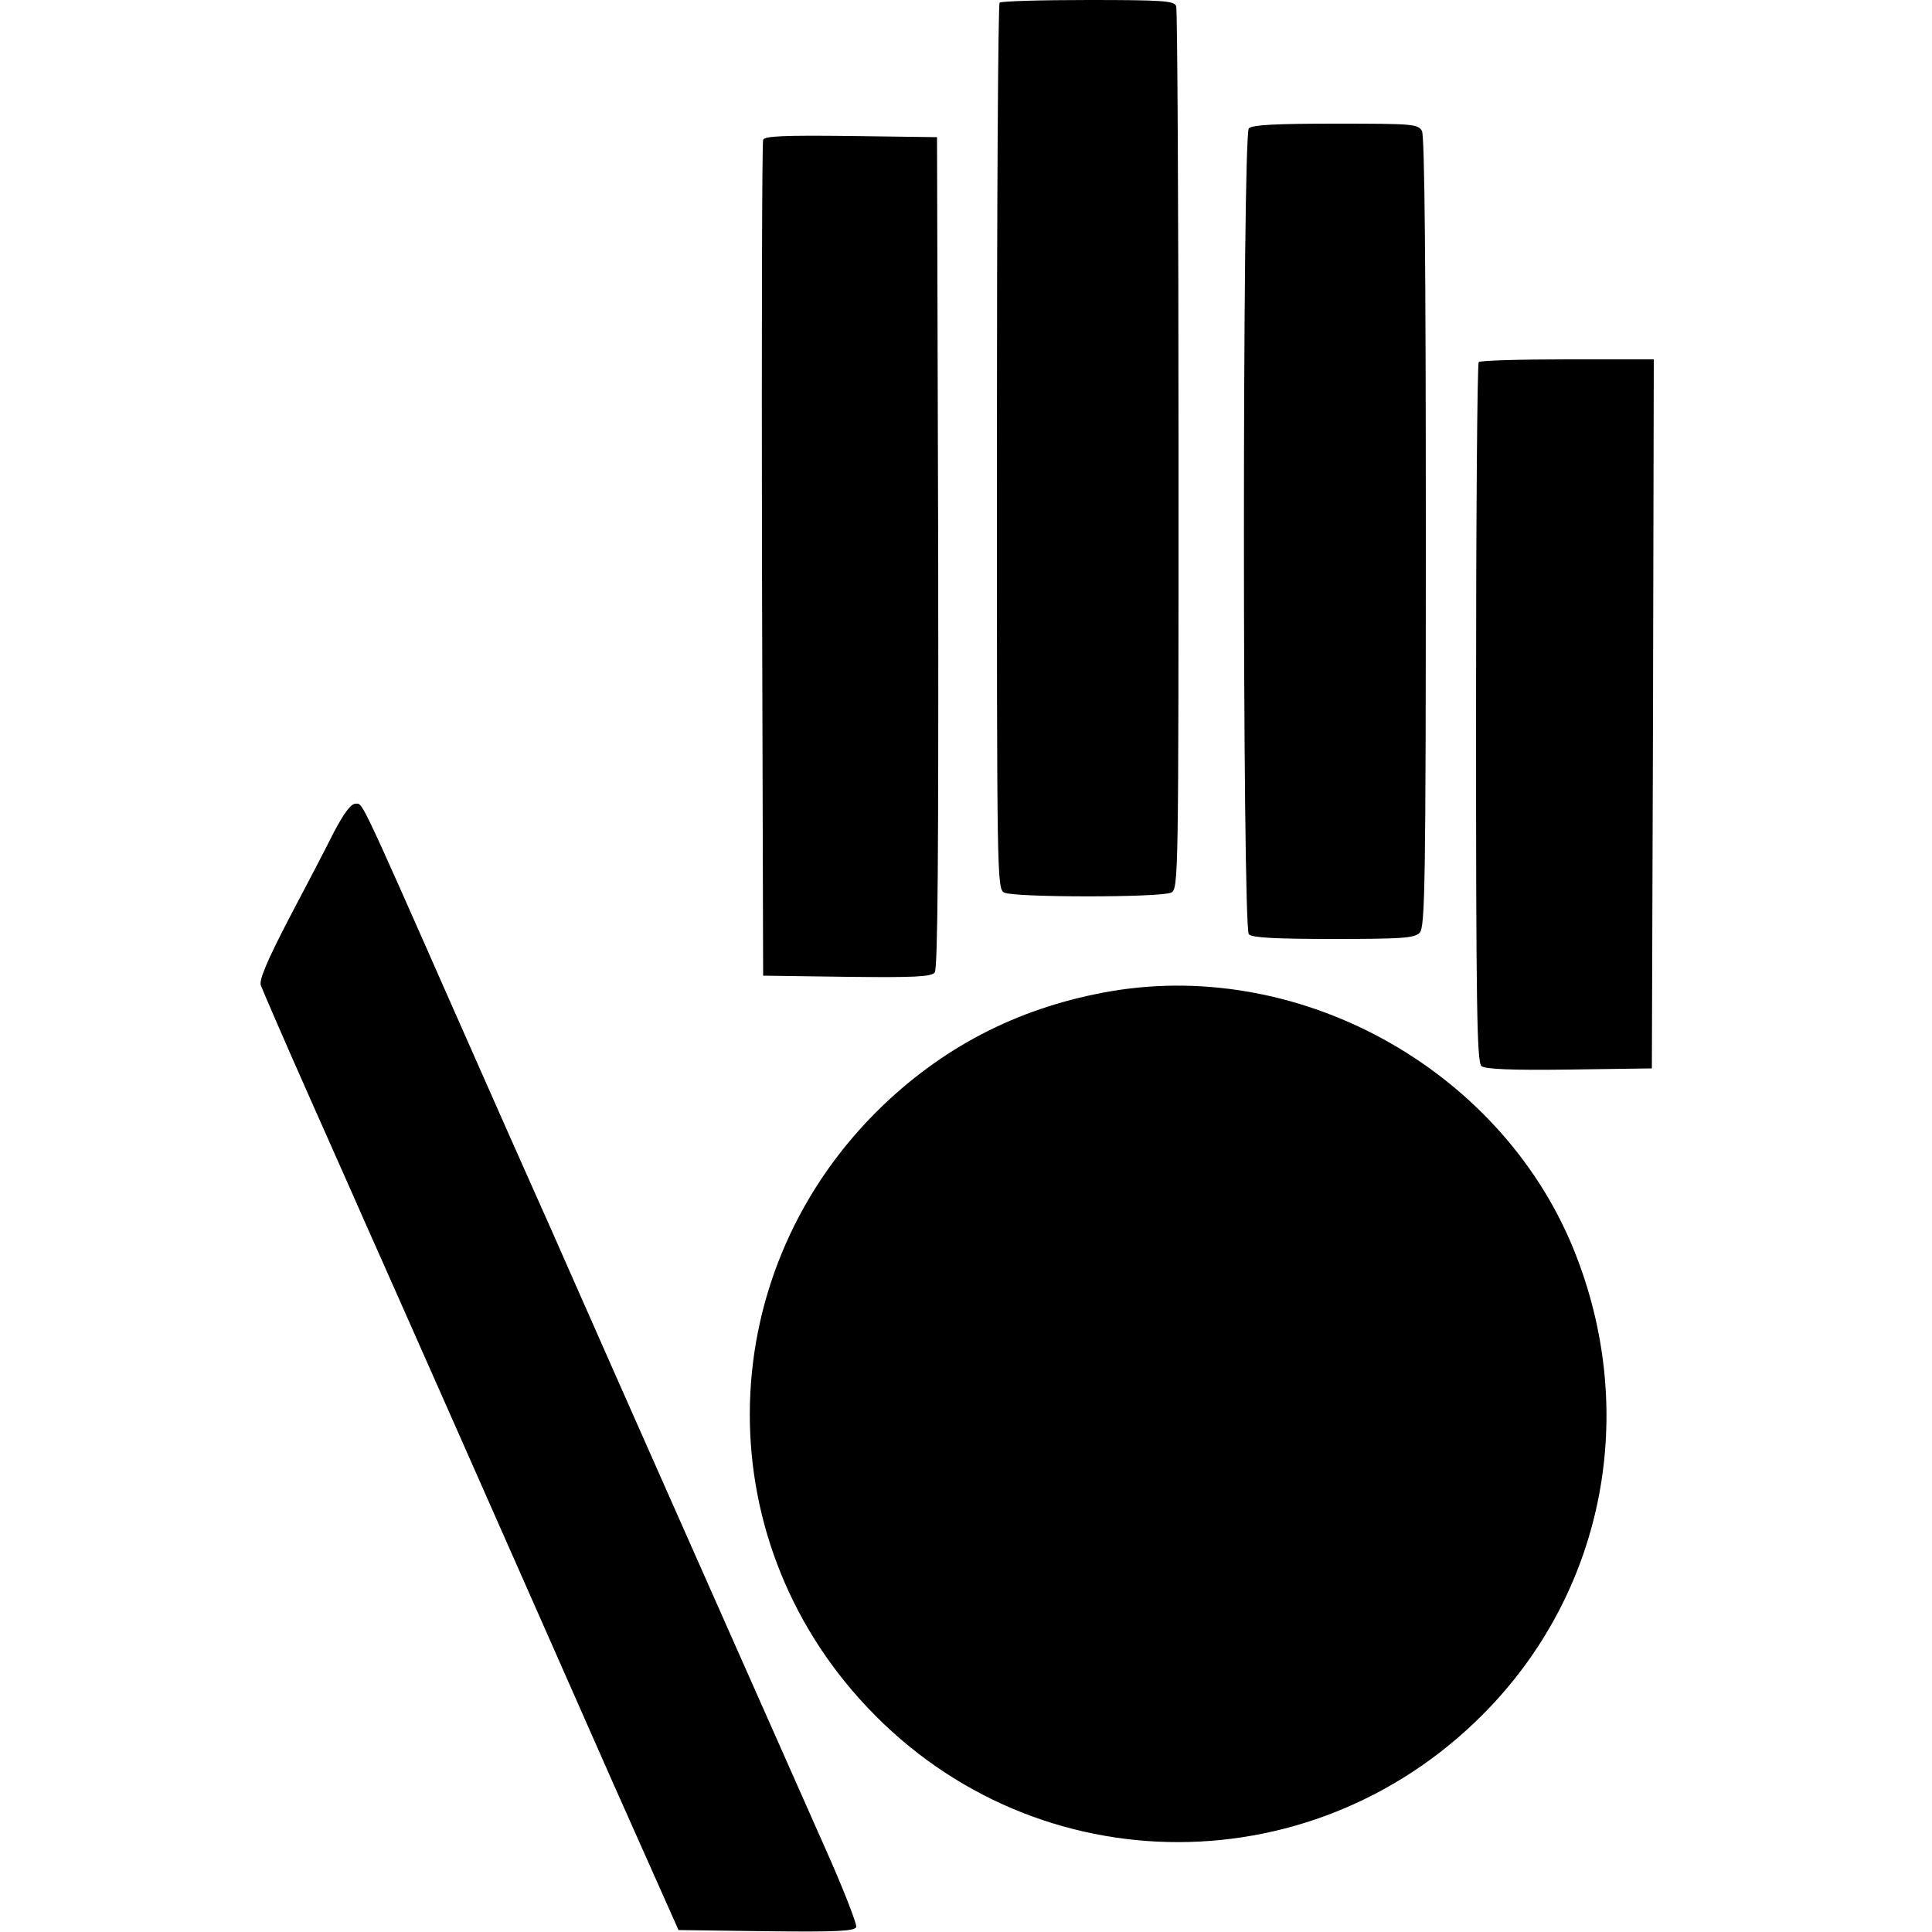 <?xml version="1.0" standalone="no"?>
<!DOCTYPE svg PUBLIC "-//W3C//DTD SVG 20010904//EN"
 "http://www.w3.org/TR/2001/REC-SVG-20010904/DTD/svg10.dtd">
<svg version="1.0" xmlns="http://www.w3.org/2000/svg"
 width="500pt" height="500pt" viewBox="0 0 500 500"
 preserveAspectRatio="xMidYMid meet">
<g transform="translate(0,500) scale(0.1,-0.1)"
fill="#000000" stroke="none">
<path d="M2587 4993 c-4 -3 -7 -521 -7 -1149 0 -1120 0 -1144 19 -1154 26 -13
406 -13 432 0 19 10 19 34 19 1145 0 623 -3 1140 -6 1149 -5 14 -35 16 -228
16 -123 0 -226 -3 -229 -7z"/>
<path d="M3232 4668 c-17 -17 -17 -2069 0 -2086 9 -9 71 -12 219 -12 175 0
210 2 223 16 14 14 16 121 16 1035 0 684 -3 1027 -10 1040 -10 18 -23 19 -223
19 -152 0 -216 -3 -225 -12z"/>
<path d="M1975 4638 c-3 -7 -4 -497 -3 -1088 l3 -1075 216 -3 c174 -2 218 0
228 11 8 11 10 294 9 1088 l-3 1074 -223 3 c-173 2 -224 0 -227 -10z"/>
<path d="M3827 4063 c-4 -3 -7 -412 -7 -908 0 -754 2 -904 14 -914 9 -8 78
-11 227 -9 l214 3 3 918 2 917 -223 0 c-123 0 -227 -3 -230 -7z"/>
<path d="M865 2848 c-20 -40 -73 -142 -117 -225 -56 -108 -78 -159 -73 -173 4
-11 63 -148 132 -303 69 -155 134 -302 145 -327 11 -25 122 -274 246 -555 124
-280 300 -679 391 -885 l167 -375 227 -3 c181 -2 229 0 233 11 2 7 -33 98 -80
203 -109 246 -582 1312 -653 1474 -30 69 -72 163 -93 210 -21 47 -118 265
-215 485 -248 562 -236 535 -255 535 -12 0 -30 -25 -55 -72z"/>
<path d="M2877 2435 c-229 -39 -424 -136 -590 -294 -445 -425 -464 -1114 -42
-1560 440 -466 1171 -464 1613 3 294 311 379 757 222 1164 -182 474 -703 771
-1203 687z"/>
</g>
</svg>

